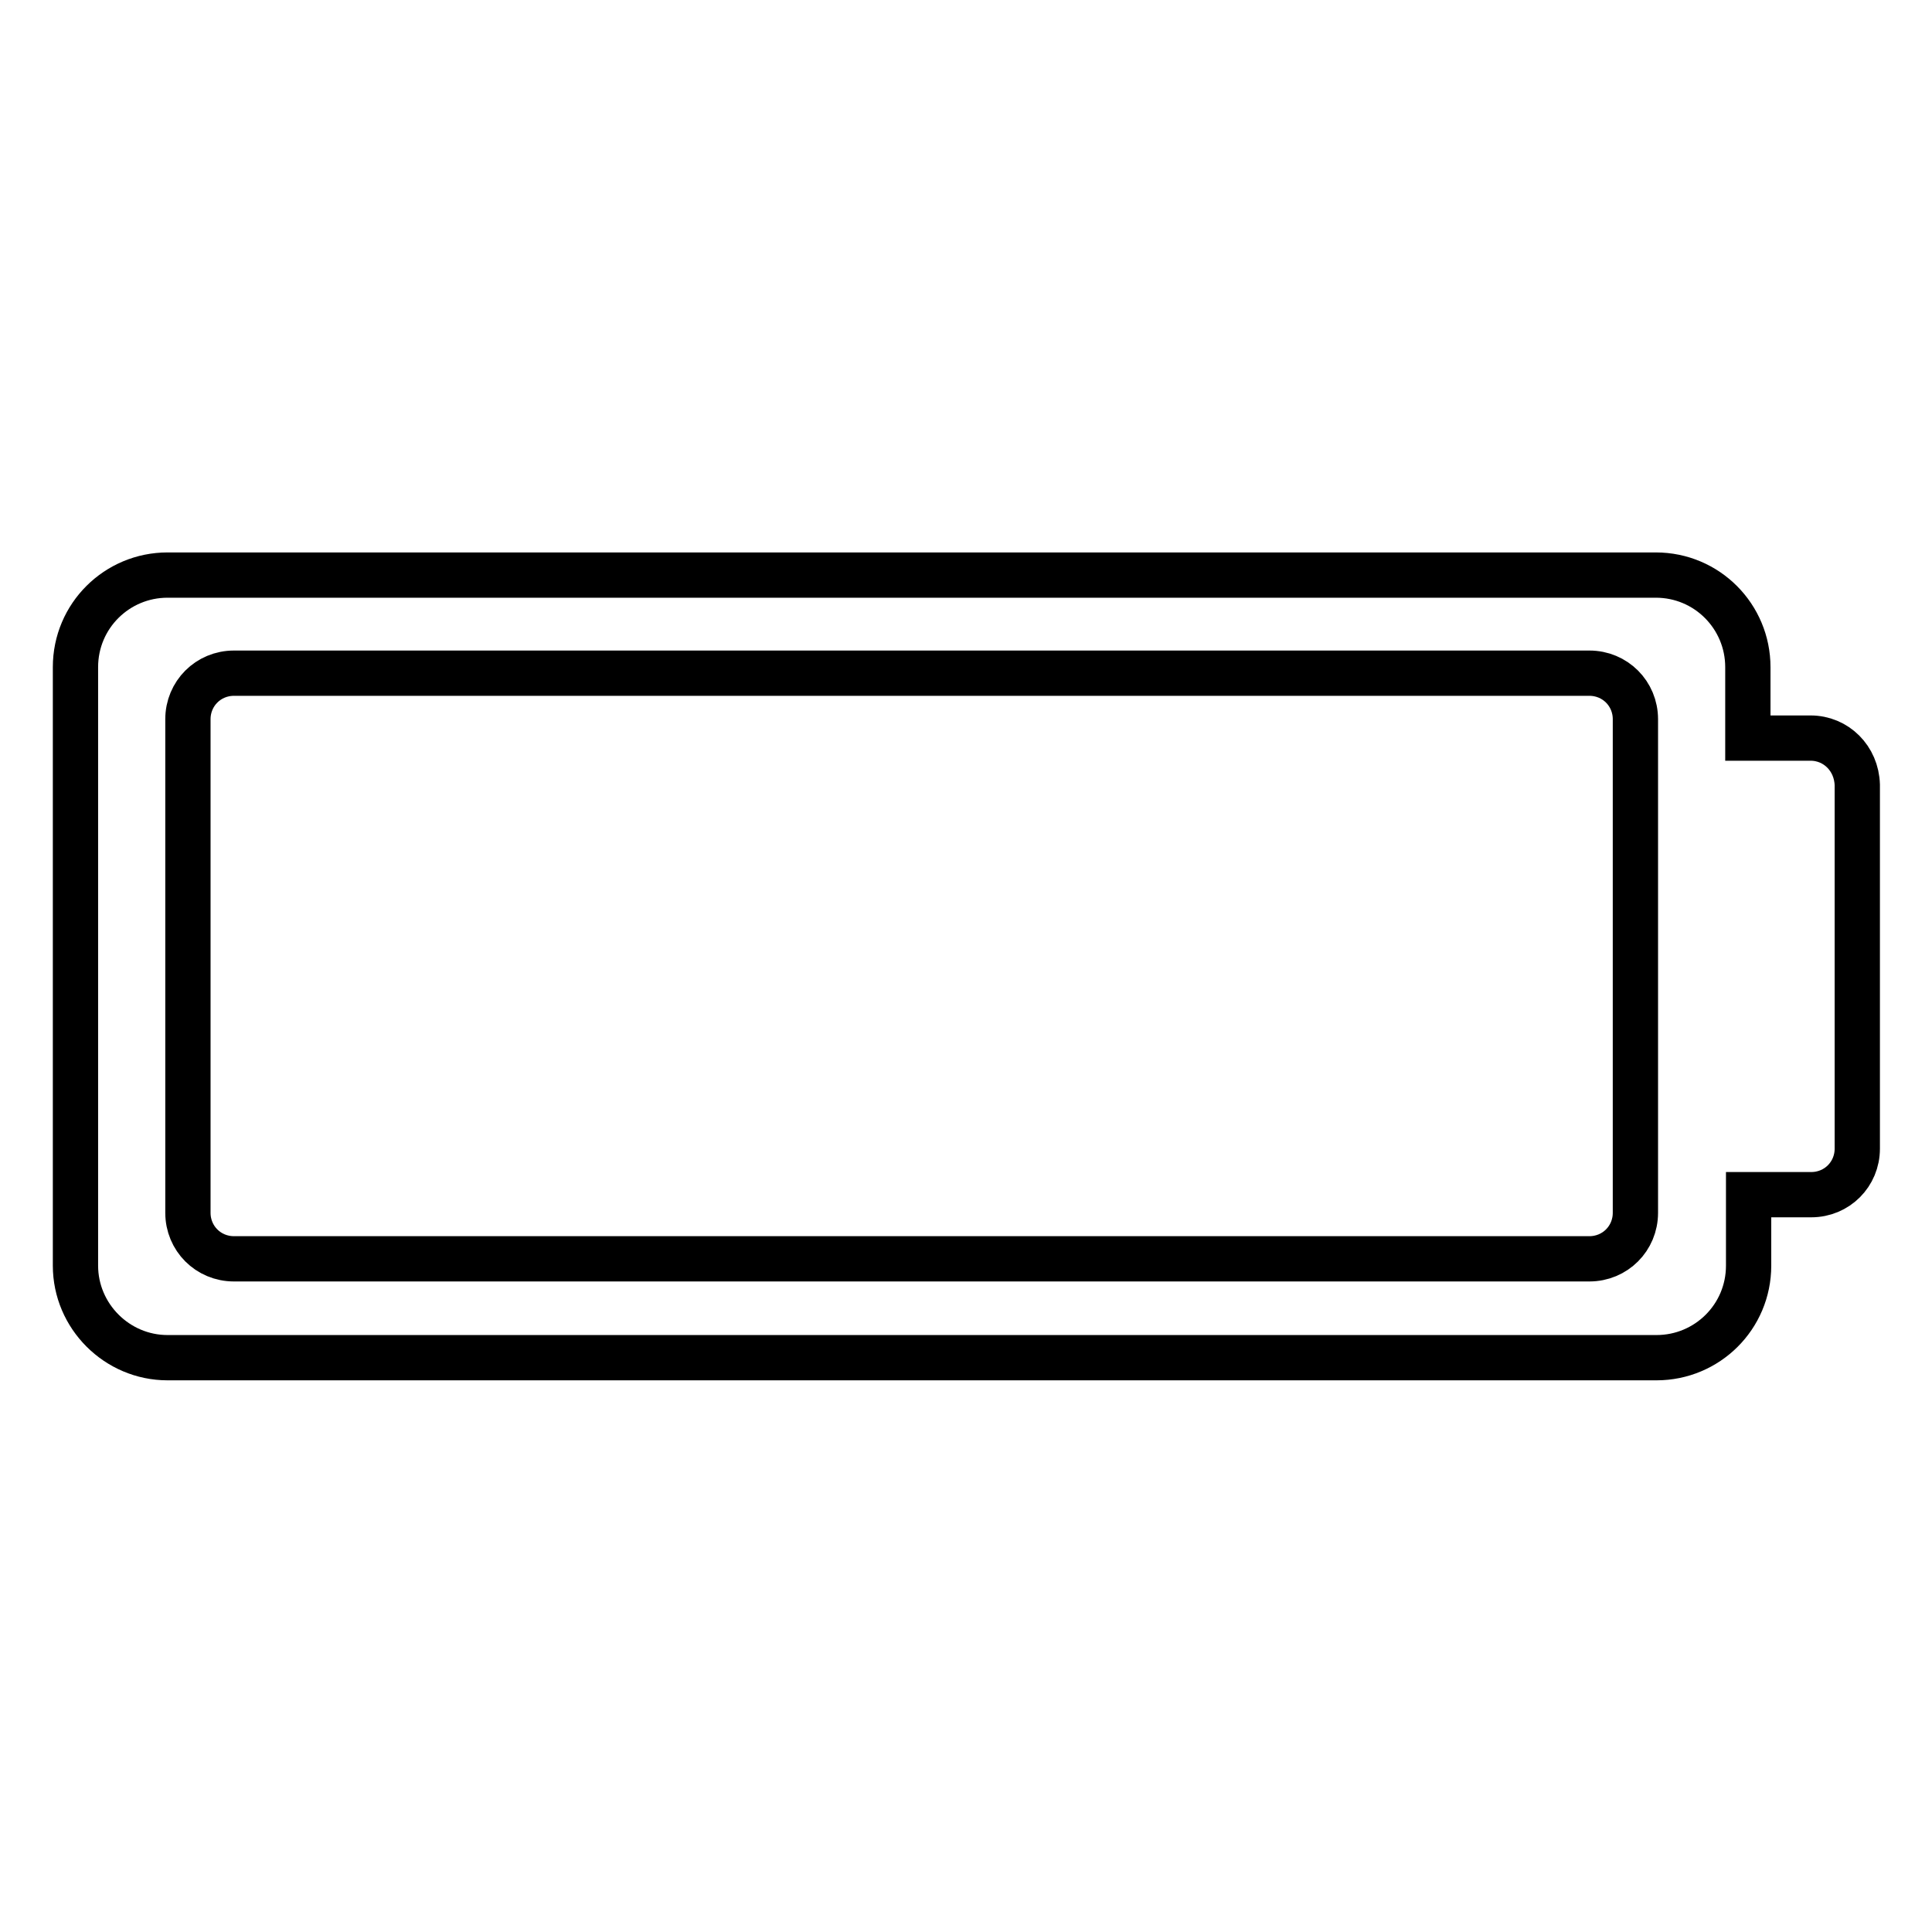 <?xml version="1.0" encoding="utf-8"?>
<!-- Svg Vector Icons : http://www.onlinewebfonts.com/icon -->
<!DOCTYPE svg PUBLIC "-//W3C//DTD SVG 1.1//EN" "http://www.w3.org/Graphics/SVG/1.1/DTD/svg11.dtd">
<svg version="1.1" xmlns="http://www.w3.org/2000/svg" xmlns:xlink="http://www.w3.org/1999/xlink" x="0px" y="0px" viewBox="0 0 256 256" enable-background="new 0 0 256 256" xml:space="preserve">
<g> <path stroke-width="6" fill-opacity="0" stroke="#000000"  d="M239.9,97.8h-8.3v-9.4c0-6.7-5.4-12.2-12.2-12.2H22.2c-6.7,0-12.2,5.4-12.2,12.2v79.3 c0,6.7,5.5,12.2,12.2,12.2h197.3c6.7,0,12.2-5.4,12.2-12.2v-9.4h8.3c3.4,0,6.1-2.7,6.1-6.1v-48.2C246,100.5,243.3,97.8,239.9,97.8z  M216.7,160.7c0,3.4-2.7,6.1-6.1,6.1H31c-3.4,0-6.1-2.7-6.1-6.1V95.3c0-3.4,2.7-6.1,6.1-6.1h179.6c3.4,0,6.1,2.7,6.1,6.1V160.7z"/></g>
</svg>